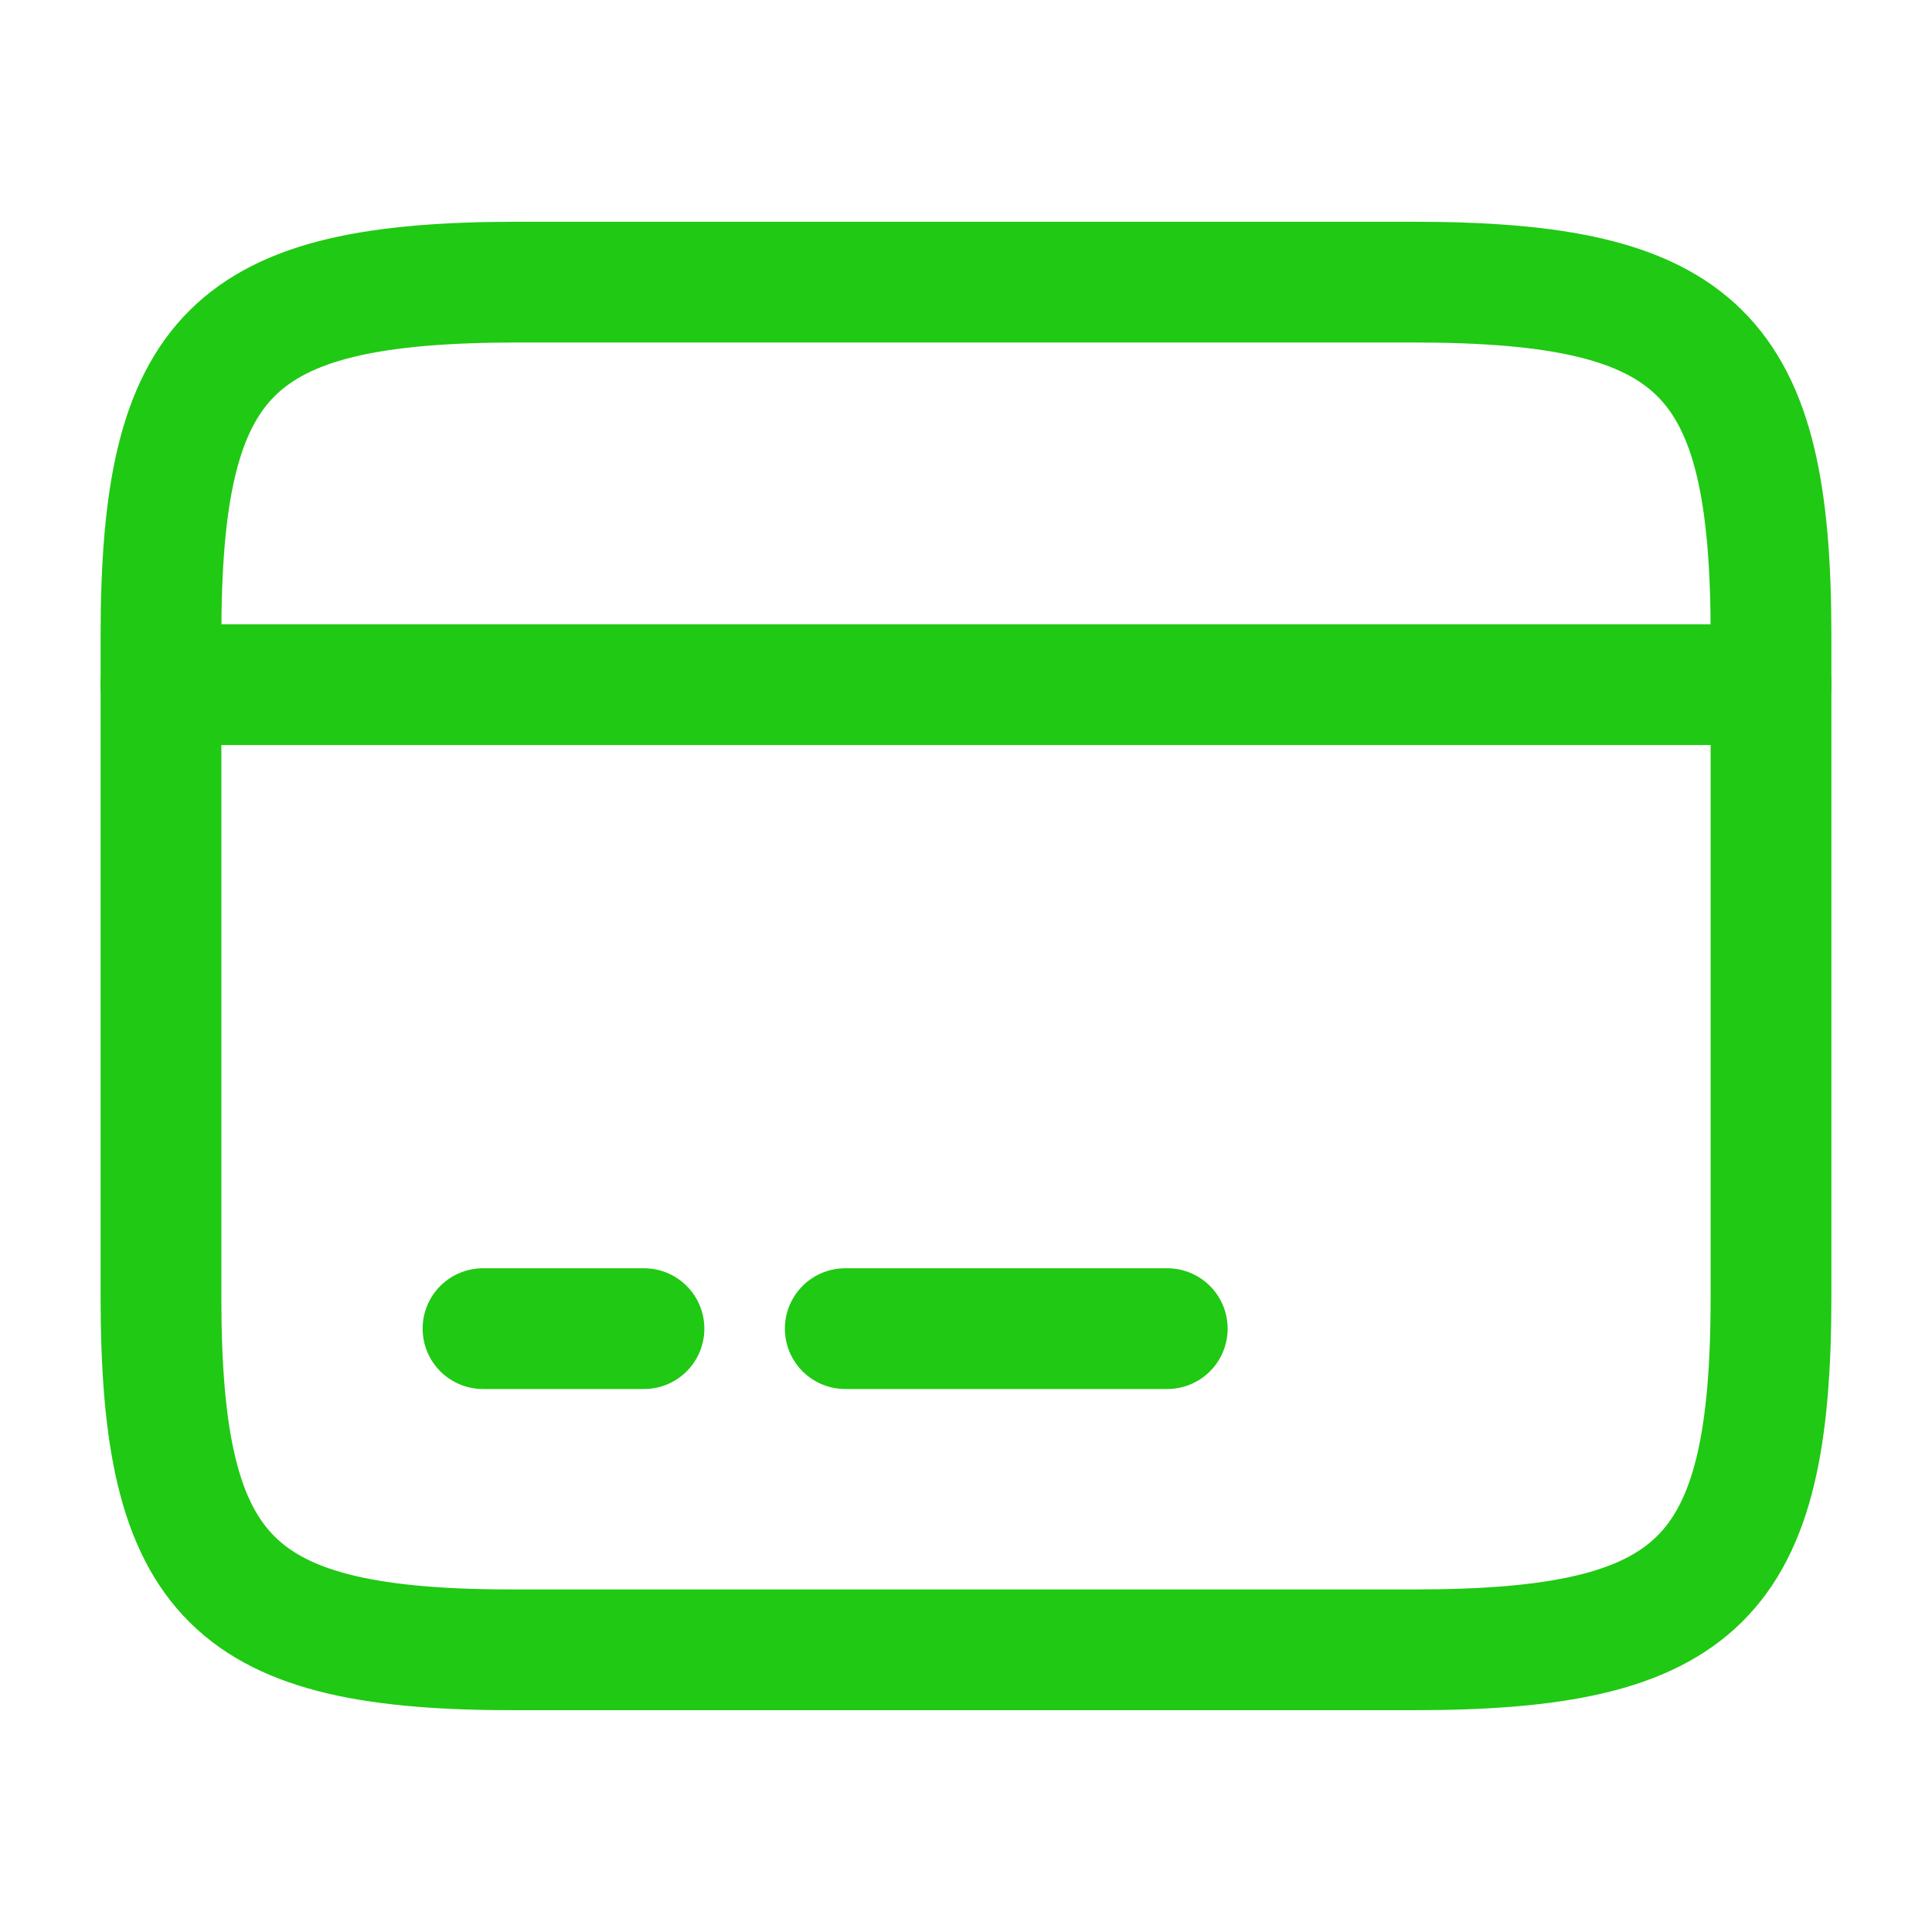 <svg width="40" height="40" viewBox="0 0 40 40" fill="none" xmlns="http://www.w3.org/2000/svg">
<path d="M3.333 14.175H36.667" stroke="#20C913" stroke-width="2.5" stroke-miterlimit="10" stroke-linecap="round" stroke-linejoin="round"/>
<path d="M10 27.508H13.333" stroke="#20C913" stroke-width="2.5" stroke-miterlimit="10" stroke-linecap="round" stroke-linejoin="round"/>
<path d="M17.5 27.508H24.167" stroke="#20C913" stroke-width="2.5" stroke-miterlimit="10" stroke-linecap="round" stroke-linejoin="round"/>
<path d="M10.733 5.841H29.25C35.183 5.841 36.667 7.308 36.667 13.158V26.841C36.667 32.691 35.183 34.158 29.267 34.158H10.733C4.817 34.175 3.333 32.708 3.333 26.858V13.158C3.333 7.308 4.817 5.841 10.733 5.841Z" stroke="#20C913" stroke-width="2.5" stroke-linecap="round" stroke-linejoin="round"/>
</svg>
